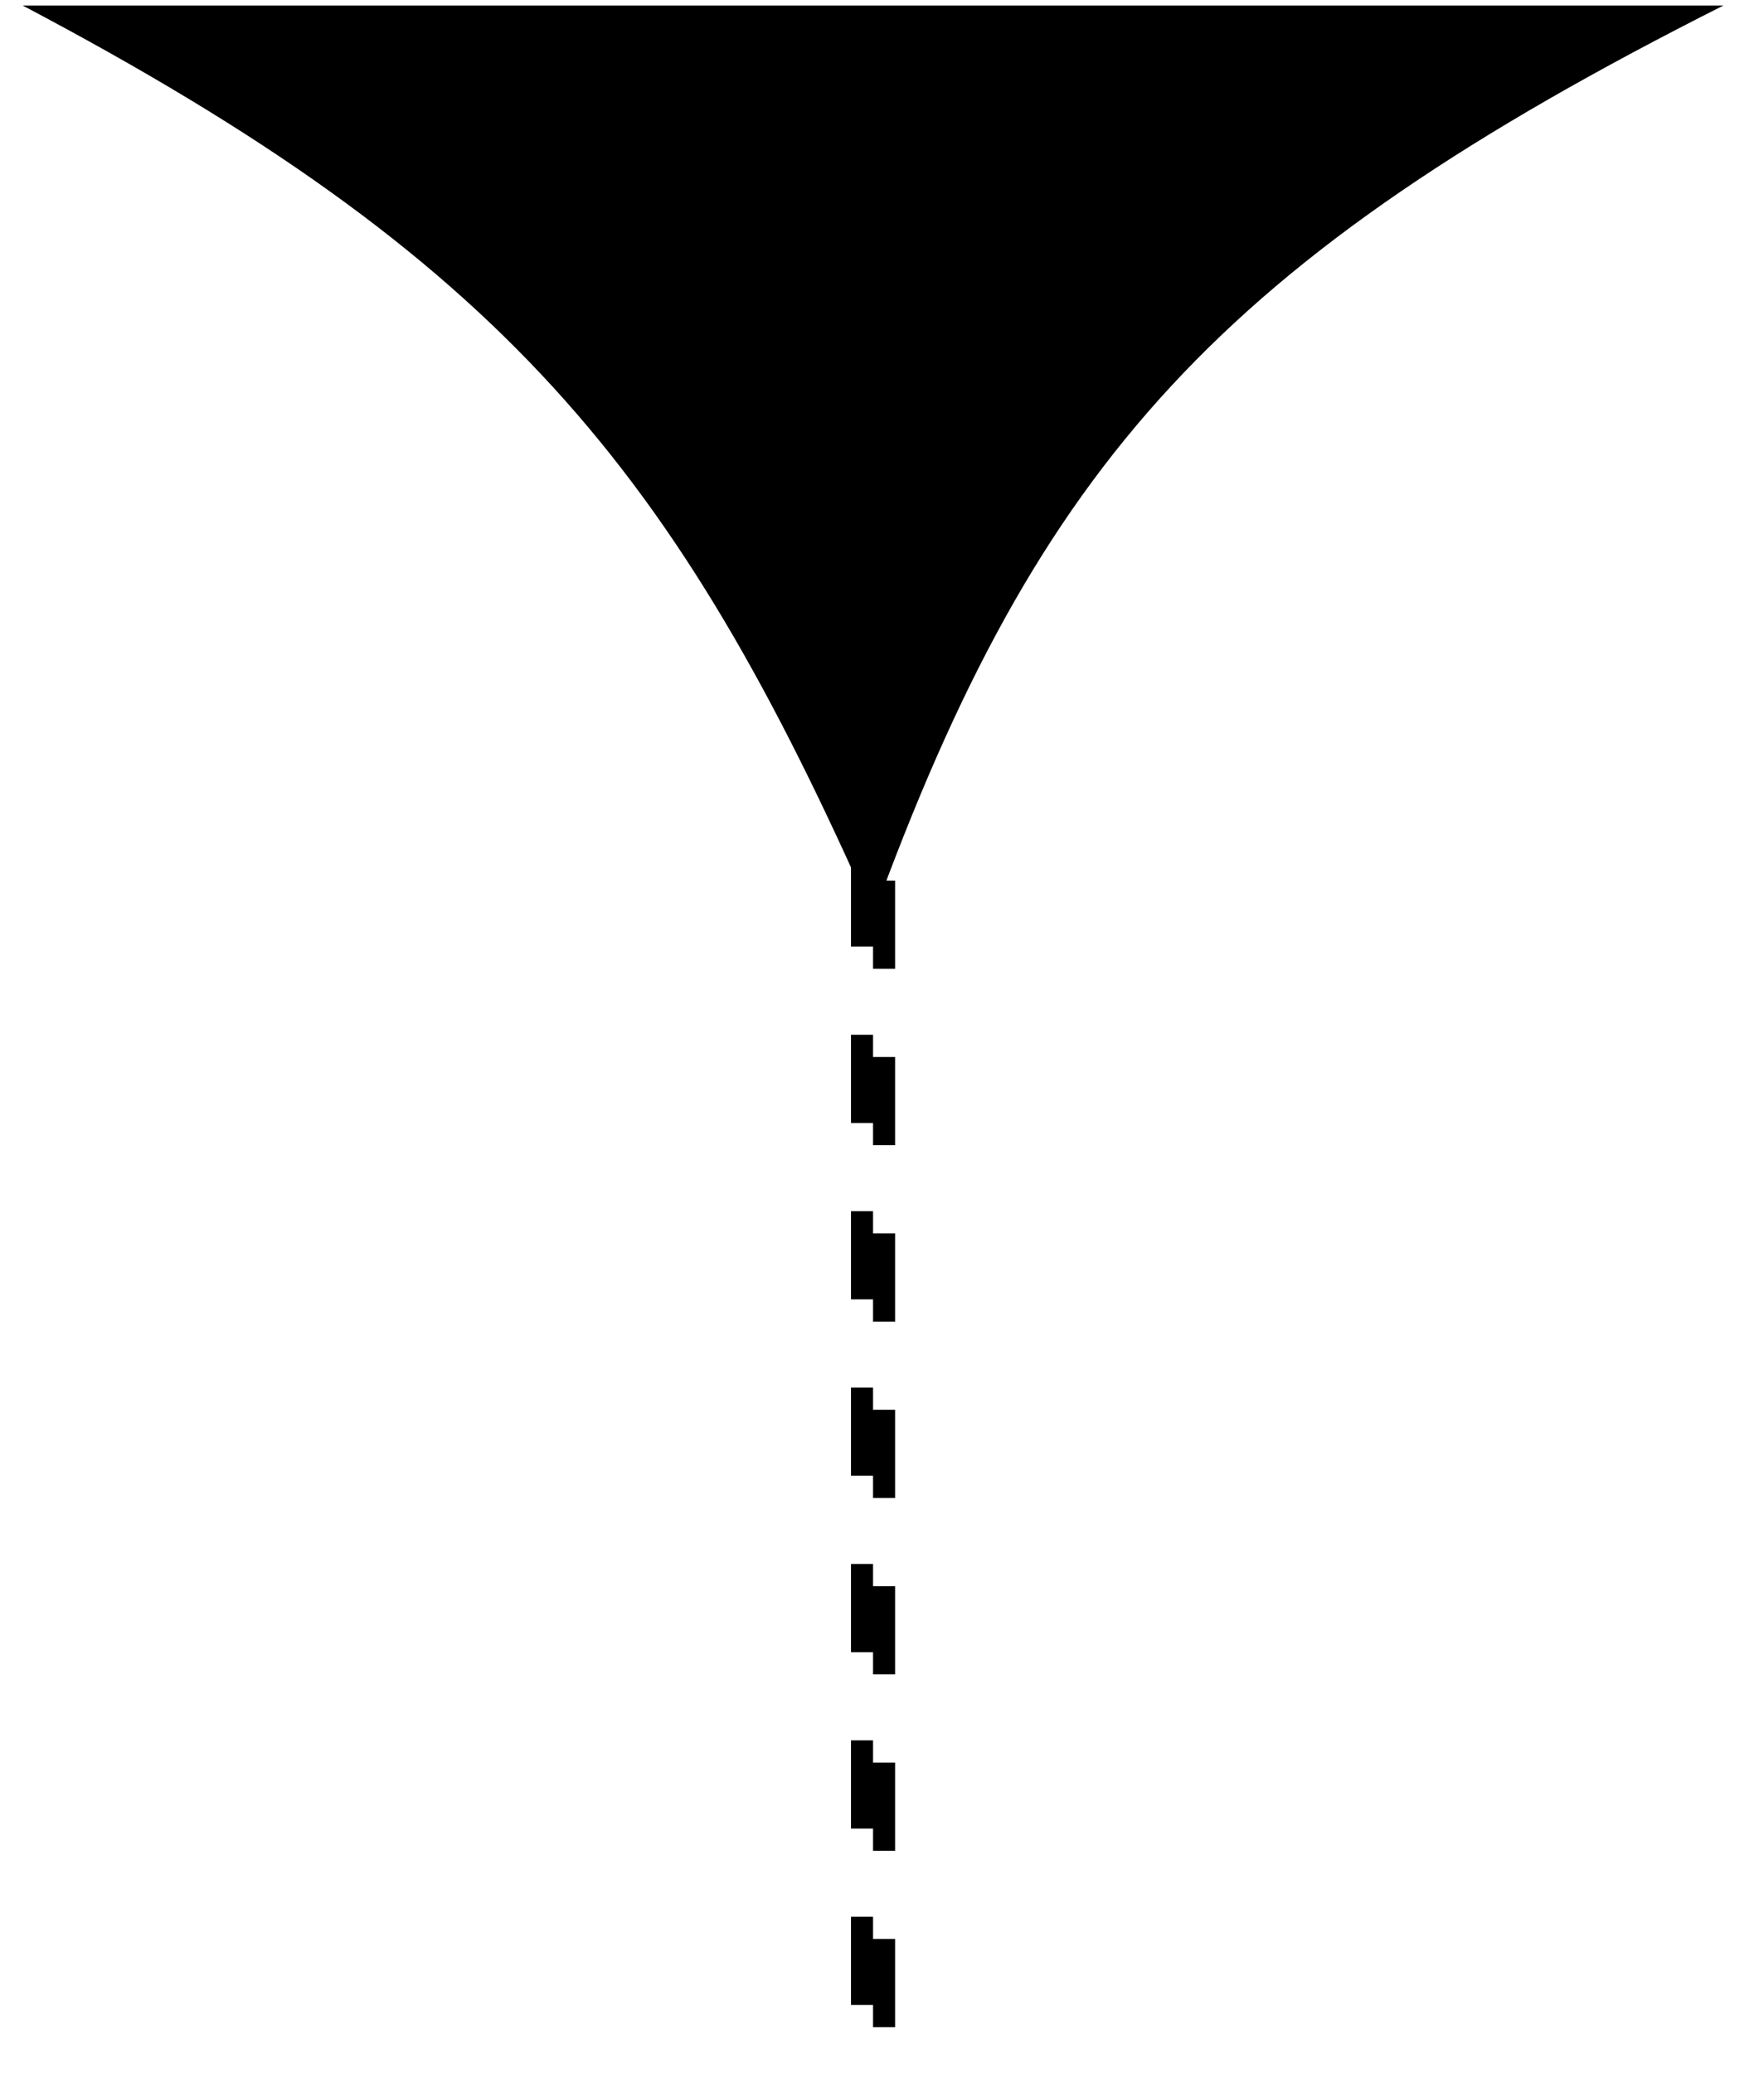 <svg xmlns="http://www.w3.org/2000/svg" width="40" height="47" viewBox="0 0 40 47" fill="none"><path d="M19.797 20.786C23.546 10.49 27.642 5.892 39.08 0.125H0.514C11.393 5.867 15.309 10.606 19.797 20.786Z" fill="black"></path><rect x="19.547" y="16.469" width="0.5" height="29.998" stroke="black" stroke-width="0.5" stroke-dasharray="2 2"></rect></svg>